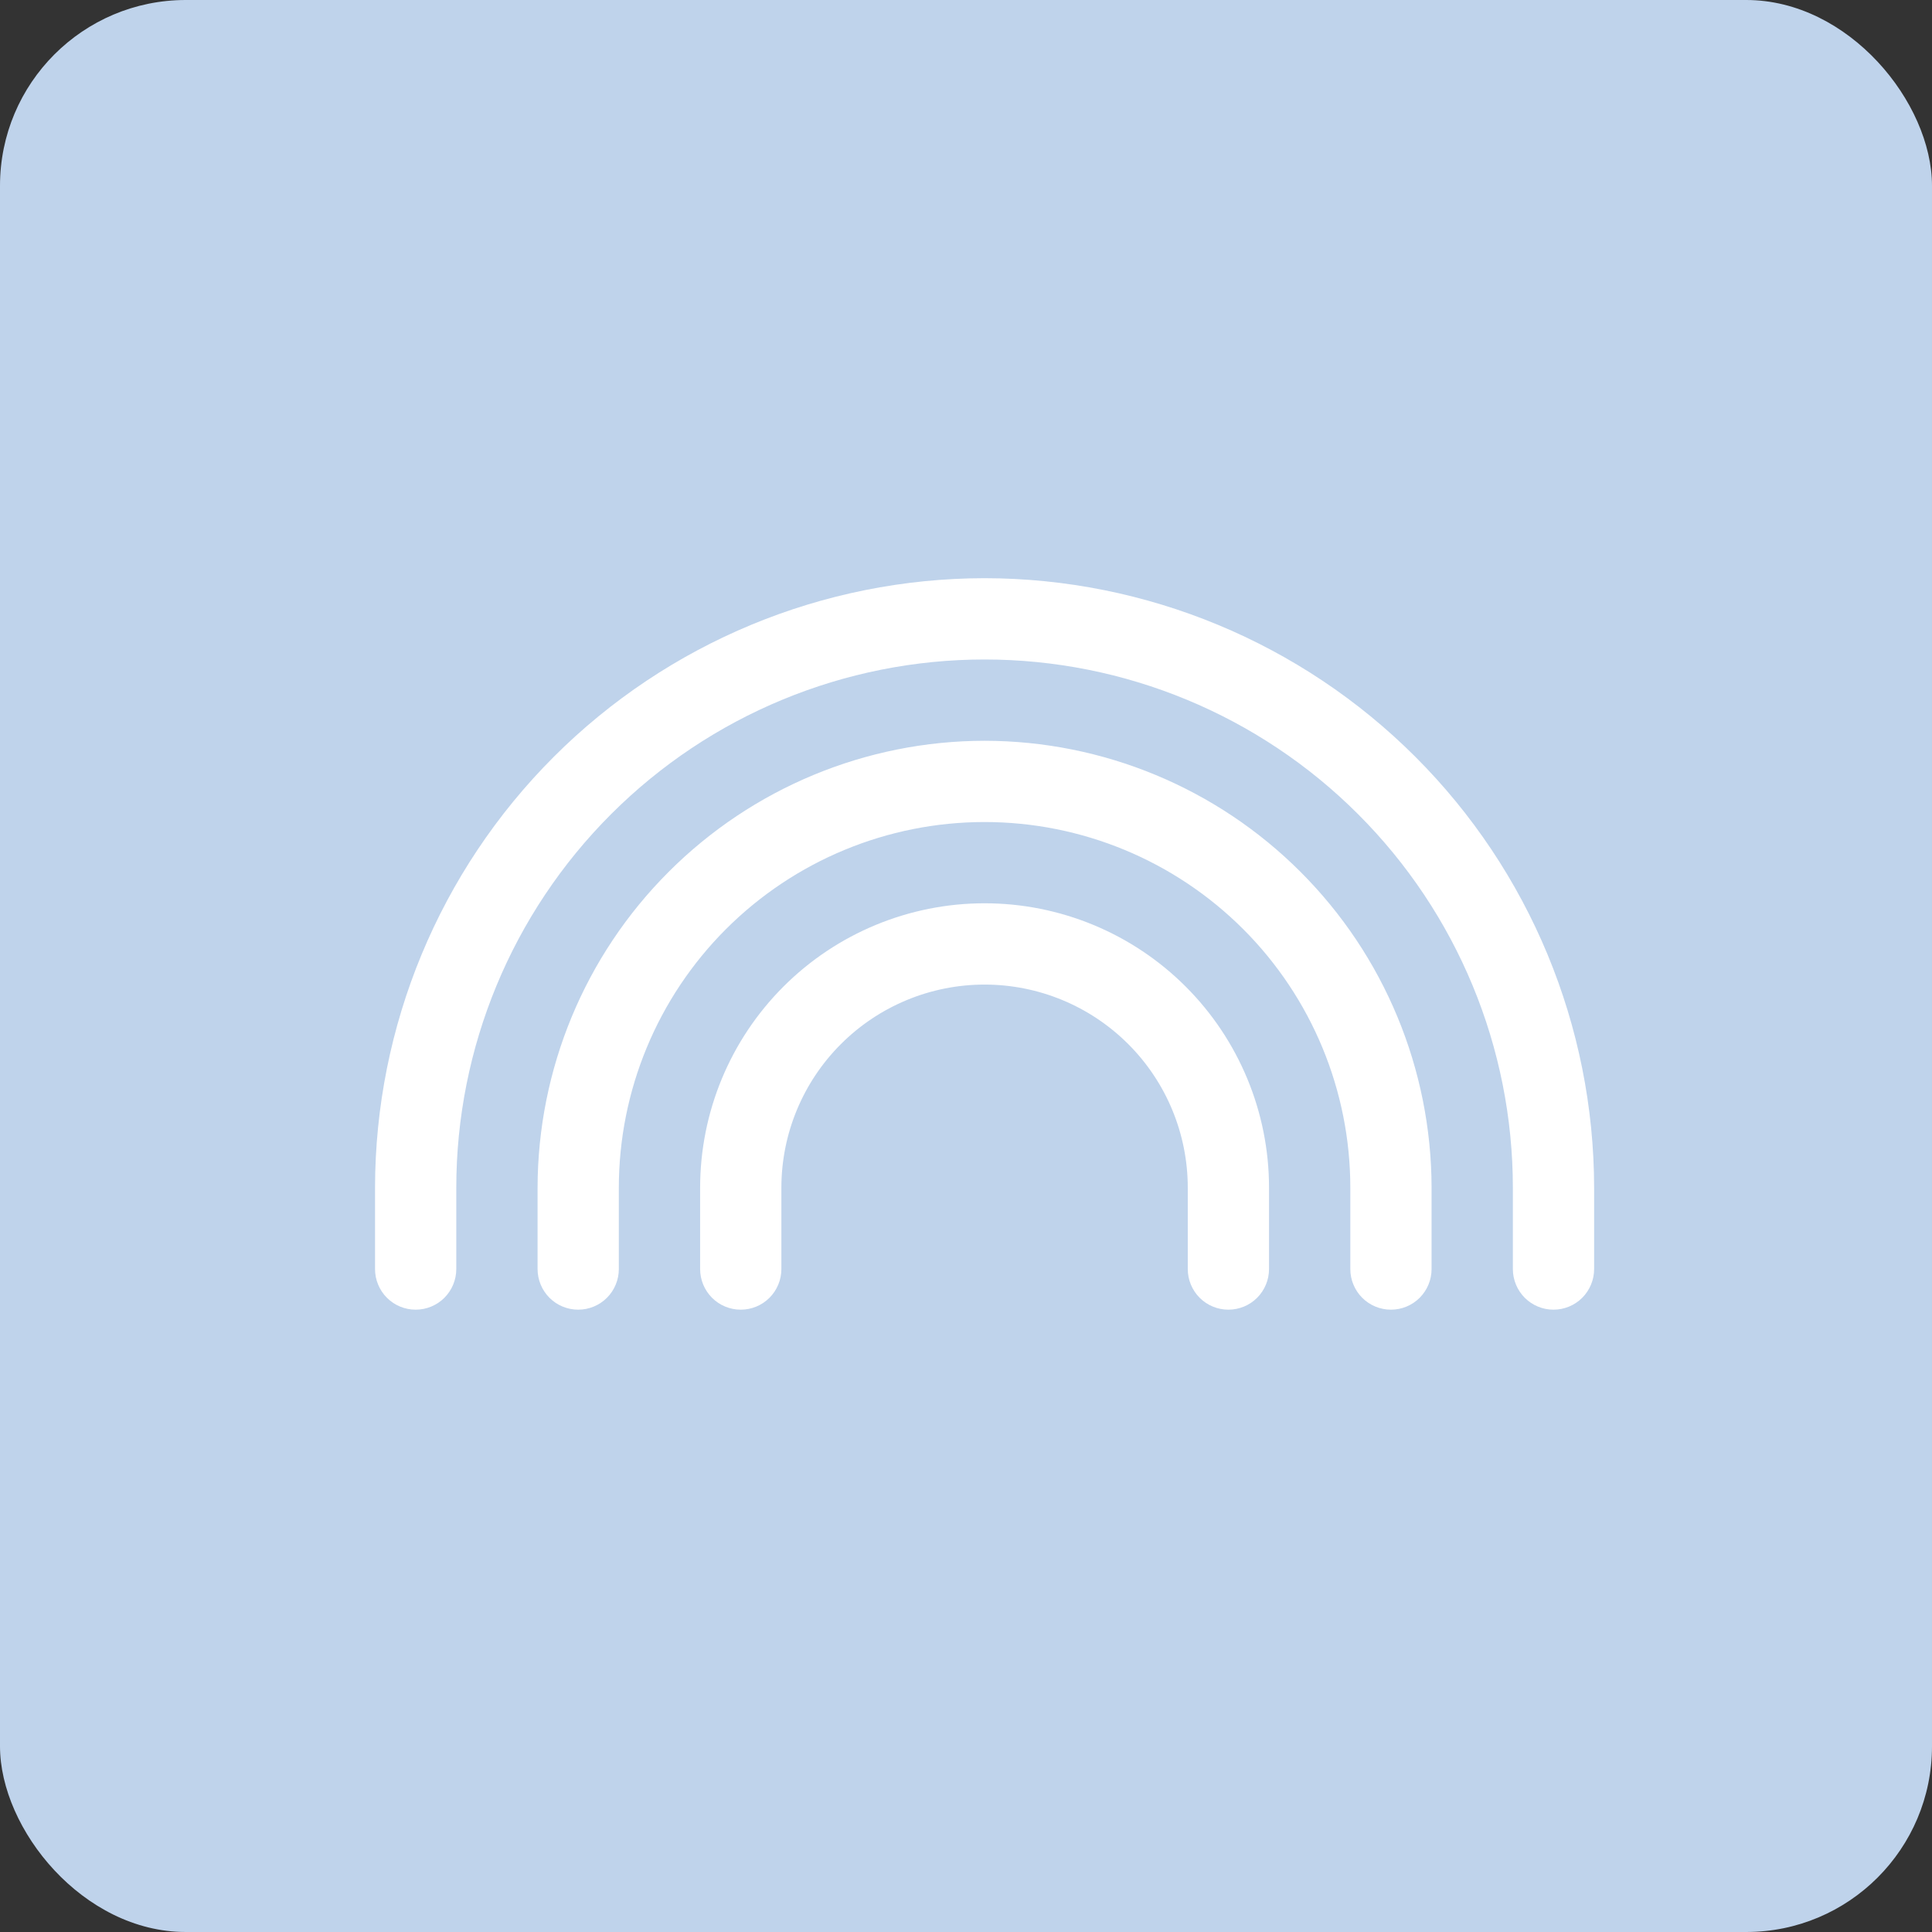 <?xml version="1.0" encoding="UTF-8"?> <svg xmlns="http://www.w3.org/2000/svg" width="52" height="52" viewBox="0 0 52 52" fill="none"><rect x="0" y="0" width="52" height="52" fill="#333333" stroke="none"/><rect width="52" height="52" rx="5" fill="#BFD3EB"></rect><path d="M34.156 31.969V34.156C34.156 34.446 34.041 34.724 33.836 34.93C33.631 35.135 33.353 35.25 33.062 35.25C32.772 35.25 32.494 35.135 32.289 34.93C32.084 34.724 31.969 34.446 31.969 34.156V31.969C31.969 30.518 31.393 29.127 30.367 28.102C29.341 27.076 27.95 26.5 26.5 26.5C25.05 26.5 23.659 27.076 22.633 28.102C21.607 29.127 21.031 30.518 21.031 31.969V34.156C21.031 34.446 20.916 34.724 20.711 34.93C20.506 35.135 20.228 35.25 19.938 35.25C19.647 35.25 19.369 35.135 19.164 34.93C18.959 34.724 18.844 34.446 18.844 34.156V31.969C18.844 29.938 19.65 27.991 21.086 26.555C22.522 25.119 24.469 24.312 26.5 24.312C28.531 24.312 30.478 25.119 31.914 26.555C33.35 27.991 34.156 29.938 34.156 31.969ZM26.5 19.938C23.31 19.941 20.252 21.21 17.997 23.466C15.741 25.721 14.473 28.779 14.469 31.969V34.156C14.469 34.446 14.584 34.724 14.789 34.93C14.994 35.135 15.272 35.25 15.562 35.25C15.853 35.25 16.131 35.135 16.336 34.93C16.541 34.724 16.656 34.446 16.656 34.156V31.969C16.656 29.358 17.693 26.854 19.539 25.008C21.386 23.162 23.889 22.125 26.5 22.125C29.111 22.125 31.614 23.162 33.461 25.008C35.307 26.854 36.344 29.358 36.344 31.969V34.156C36.344 34.446 36.459 34.724 36.664 34.93C36.869 35.135 37.147 35.25 37.438 35.25C37.728 35.25 38.006 35.135 38.211 34.93C38.416 34.724 38.531 34.446 38.531 34.156V31.969C38.527 28.779 37.259 25.721 35.003 23.466C32.748 21.21 29.69 19.941 26.5 19.938ZM26.5 15.562C22.15 15.566 17.979 17.296 14.903 20.372C11.827 23.448 10.098 27.619 10.094 31.969V34.156C10.094 34.446 10.209 34.724 10.414 34.93C10.619 35.135 10.897 35.25 11.188 35.25C11.478 35.25 11.756 35.135 11.961 34.93C12.166 34.724 12.281 34.446 12.281 34.156V31.969C12.281 28.198 13.779 24.581 16.446 21.915C19.112 19.248 22.729 17.75 26.5 17.75C30.271 17.75 33.888 19.248 36.554 21.915C39.221 24.581 40.719 28.198 40.719 31.969V34.156C40.719 34.446 40.834 34.724 41.039 34.93C41.244 35.135 41.522 35.25 41.812 35.25C42.103 35.25 42.381 35.135 42.586 34.93C42.791 34.724 42.906 34.446 42.906 34.156V31.969C42.902 27.619 41.173 23.448 38.097 20.372C35.021 17.296 30.85 15.566 26.5 15.562Z" fill="white"></path></svg> 